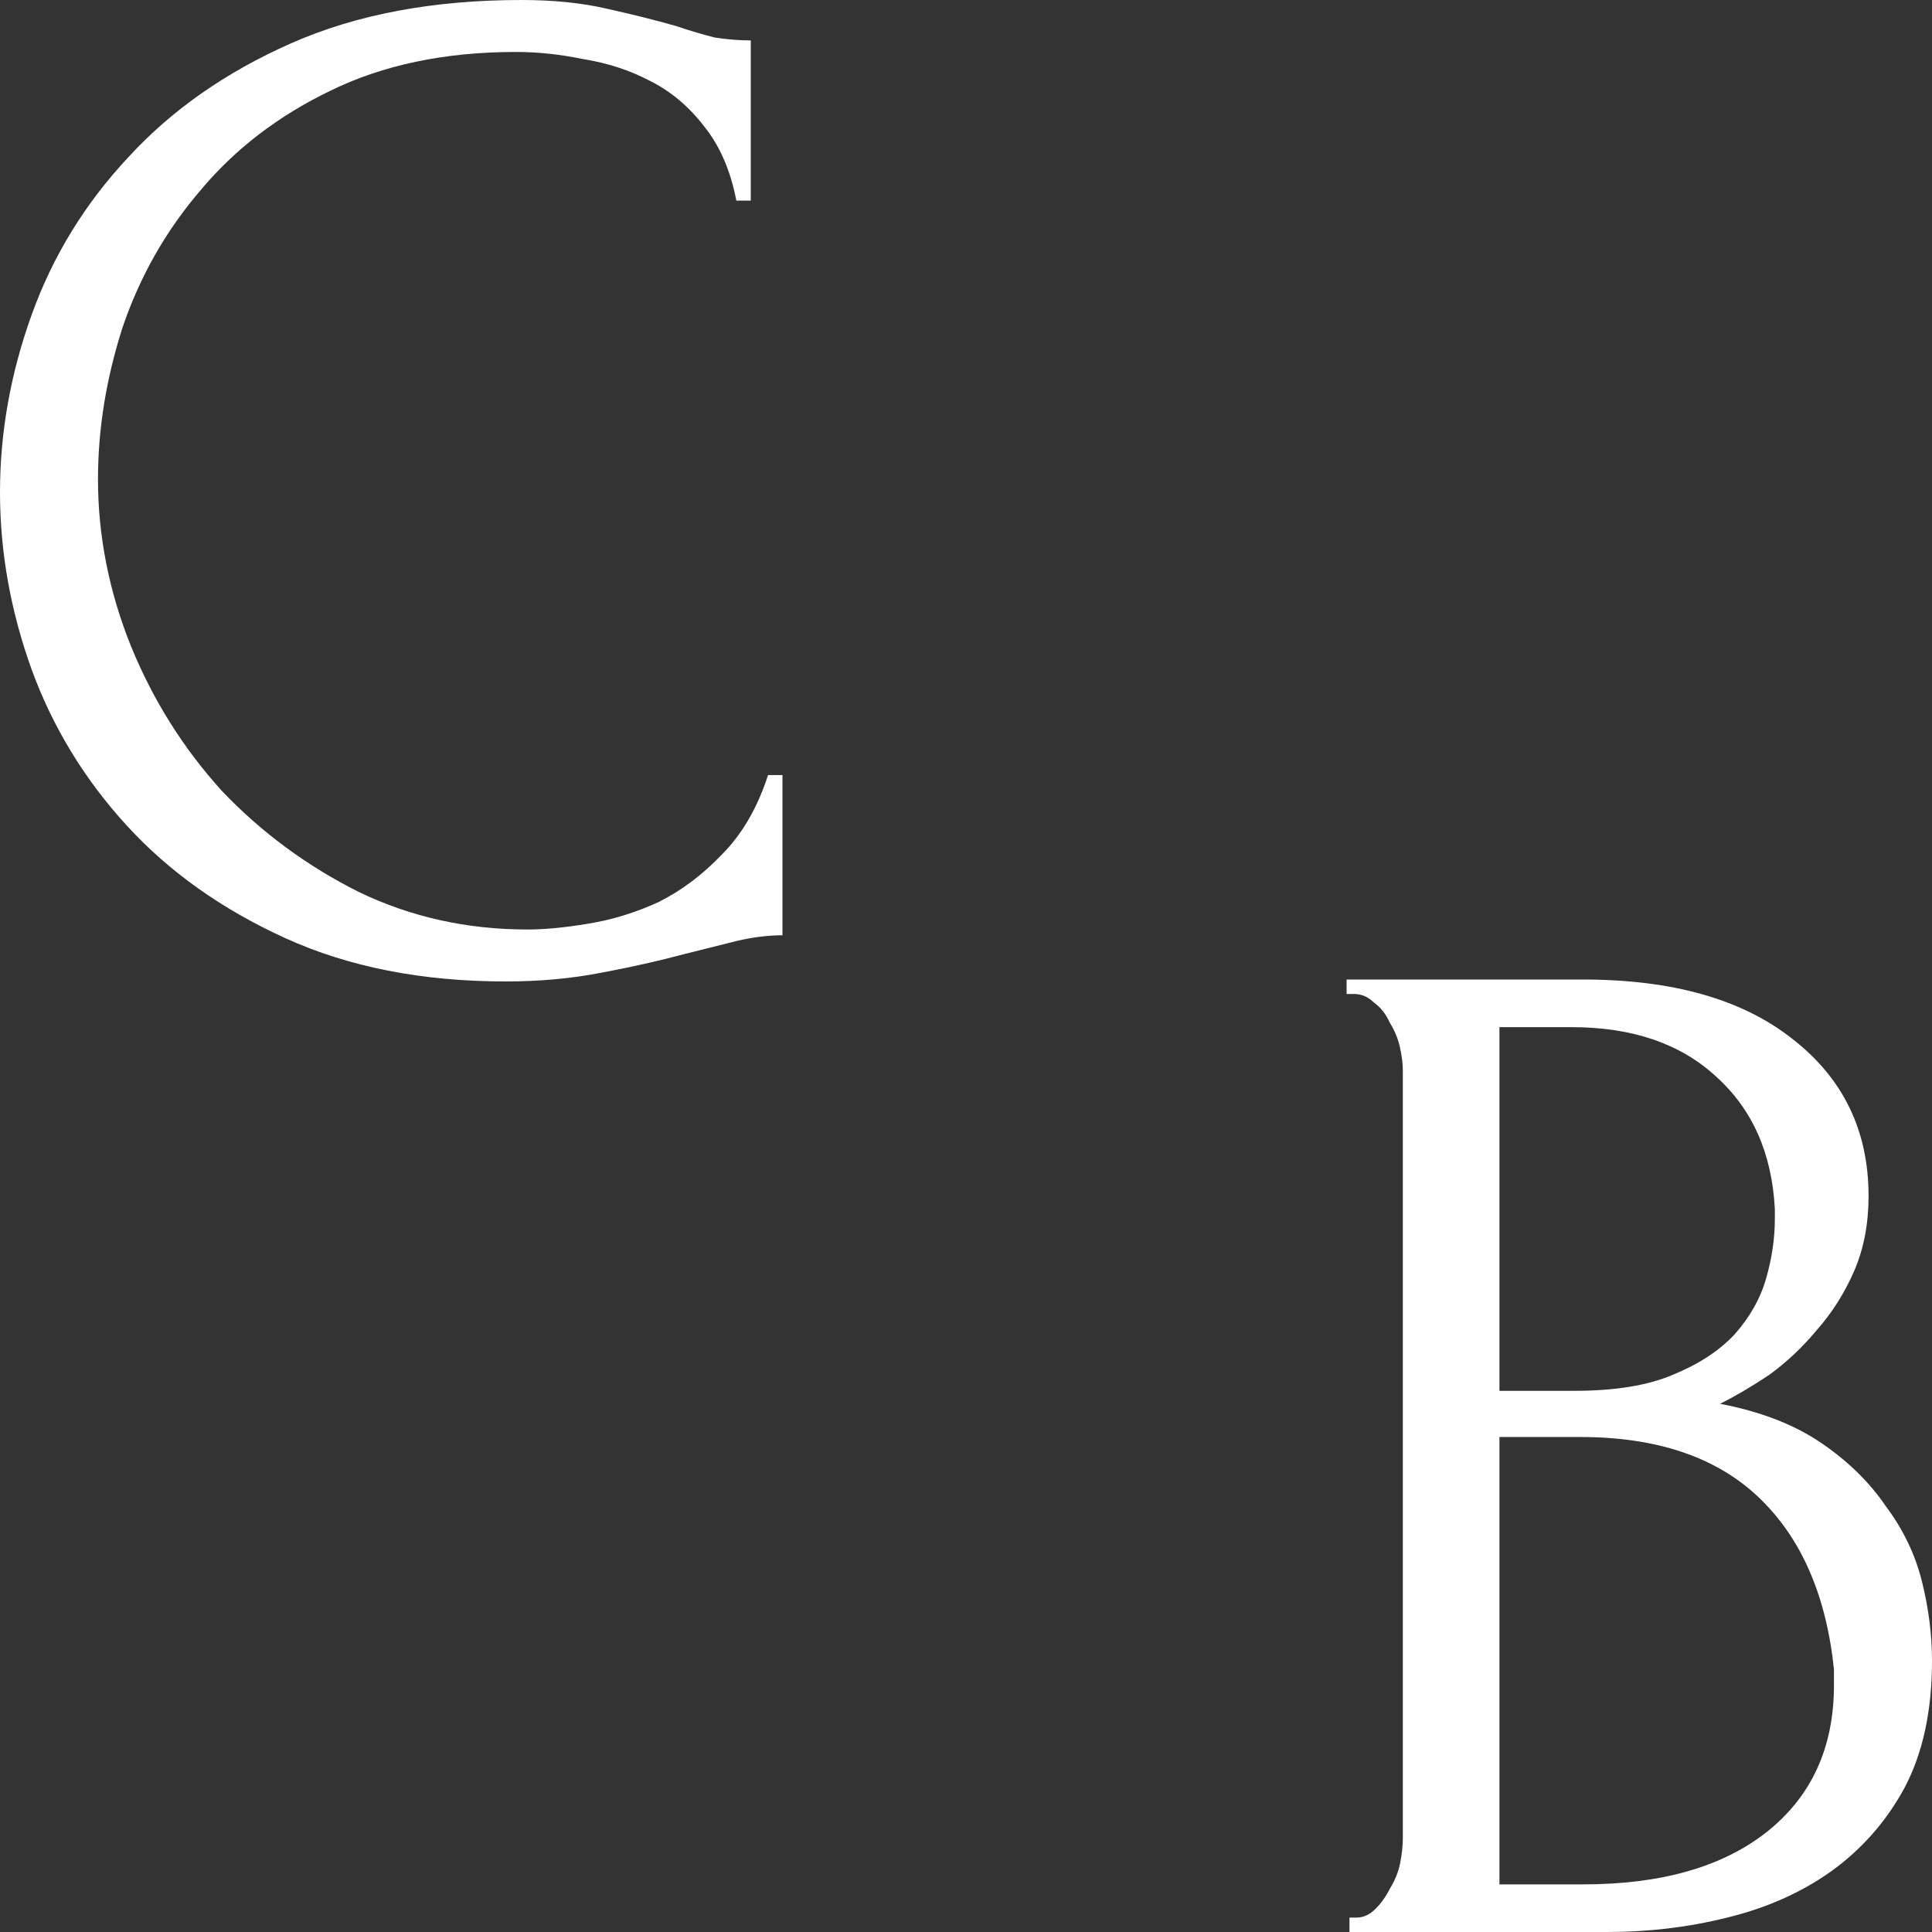 <svg width="1000" height="1000" viewBox="0 0 1000 1000" fill="none" xmlns="http://www.w3.org/2000/svg">
<rect x="0" y="0" width="1000" height="1000" fill="#333333" stroke="none"/>
<g clip-path="url(#clip0_87_10)">
<path d="M267.017 26.894C230.221 26.894 198.149 33.618 170.801 47.065C143.95 60.014 121.575 77.196 103.674 98.612C85.773 119.529 72.348 143.186 63.398 169.582C54.945 195.978 50.718 222.125 50.718 248.024C50.718 277.408 56.437 306.294 67.873 334.682C79.309 362.573 94.972 387.475 114.862 409.388C135.249 430.804 158.867 448.235 185.718 461.682C212.569 474.631 241.657 481.106 272.983 481.106C281.934 481.106 292.376 480.11 304.309 478.118C316.74 476.126 328.923 472.39 340.856 466.912C352.79 460.935 363.729 452.718 373.674 442.259C384.116 431.8 392.072 418.104 397.541 401.171H405V484.094C397.541 484.094 389.586 485.09 381.133 487.082C373.177 489.075 364.227 491.316 354.282 493.806C341.354 497.292 326.934 500.529 311.022 503.518C295.608 506.506 279.199 508 261.796 508C218.536 508 180.497 500.529 147.68 485.588C114.862 470.647 87.514 451.224 65.635 427.318C43.757 403.412 27.348 376.518 16.409 346.635C5.47 316.255 0 285.625 0 254.747C0 223.869 5.47 193.239 16.409 162.859C27.348 132.478 44.005 105.335 66.381 81.429C88.757 57.026 116.851 37.353 150.663 22.412C184.475 7.471 224.254 0 270 0C286.409 0 301.077 1.494 314.006 4.482C327.431 7.471 339.365 10.459 349.807 13.447C357.265 15.937 363.978 17.929 369.945 19.424C376.409 20.42 382.624 20.918 388.591 20.918V103.841H381.133C378.149 88.402 372.68 75.702 364.724 65.741C356.768 55.282 347.32 47.314 336.381 41.835C325.939 36.357 314.503 32.622 302.072 30.629C290.138 28.139 278.453 26.894 267.017 26.894Z" fill="white"/>
<path d="M698.493 992.53H702.224C705.707 992.53 708.941 991.036 711.926 988.048C714.911 985.061 717.399 981.575 719.389 977.591C721.877 973.607 723.618 969.374 724.613 964.892C725.608 959.913 726.106 955.431 726.106 951.447V554.059C726.106 550.573 725.608 546.589 724.613 542.108C723.618 537.626 721.877 533.393 719.389 529.409C717.399 524.927 714.663 521.441 711.18 518.951C708.195 515.964 704.712 514.47 700.732 514.47H697V507H819.394C865.665 507 901.736 517.209 927.608 537.626C953.978 558.043 967.163 585.183 967.163 619.045C967.163 633.487 964.675 646.434 959.699 657.888C954.724 669.341 948.256 679.55 940.296 688.514C932.833 697.477 924.623 705.196 915.667 711.67C906.712 717.645 898.254 722.625 890.293 726.609C911.19 730.593 928.603 737.316 942.534 746.777C956.466 756.239 967.66 767.194 976.118 779.644C985.074 791.595 991.293 804.543 994.776 818.486C998.259 832.43 1000 846.124 1000 859.57C1000 885.465 995.273 907.376 985.82 925.303C976.367 942.732 963.68 957.174 947.759 968.627C932.335 979.583 914.424 987.551 894.025 992.53C874.123 997.51 853.475 1000 832.081 1000H698.493V992.53ZM949.251 864.052C945.271 825.707 932.335 796.077 910.443 775.162C888.552 754.247 857.704 743.789 817.901 743.789H776.108V975.35H819.394C859.695 975.35 891.288 966.386 914.175 948.459C937.559 930.034 949.251 904.637 949.251 872.268V864.052ZM918.653 625.768C917.16 596.885 906.961 573.978 888.054 557.047C869.645 540.116 844.768 531.65 813.424 531.65H776.108V719.886H814.916C835.813 719.886 852.729 717.147 865.665 711.67C879.099 706.192 889.796 699.22 897.756 690.755C905.717 681.791 911.19 672.08 914.175 661.623C917.16 651.165 918.653 640.957 918.653 630.997V625.768Z" fill="white"/>
</g>
<defs>
<clipPath id="clip0_87_10">
<rect width="1000" height="1000" fill="white"/>
</clipPath>
</defs>
</svg>
